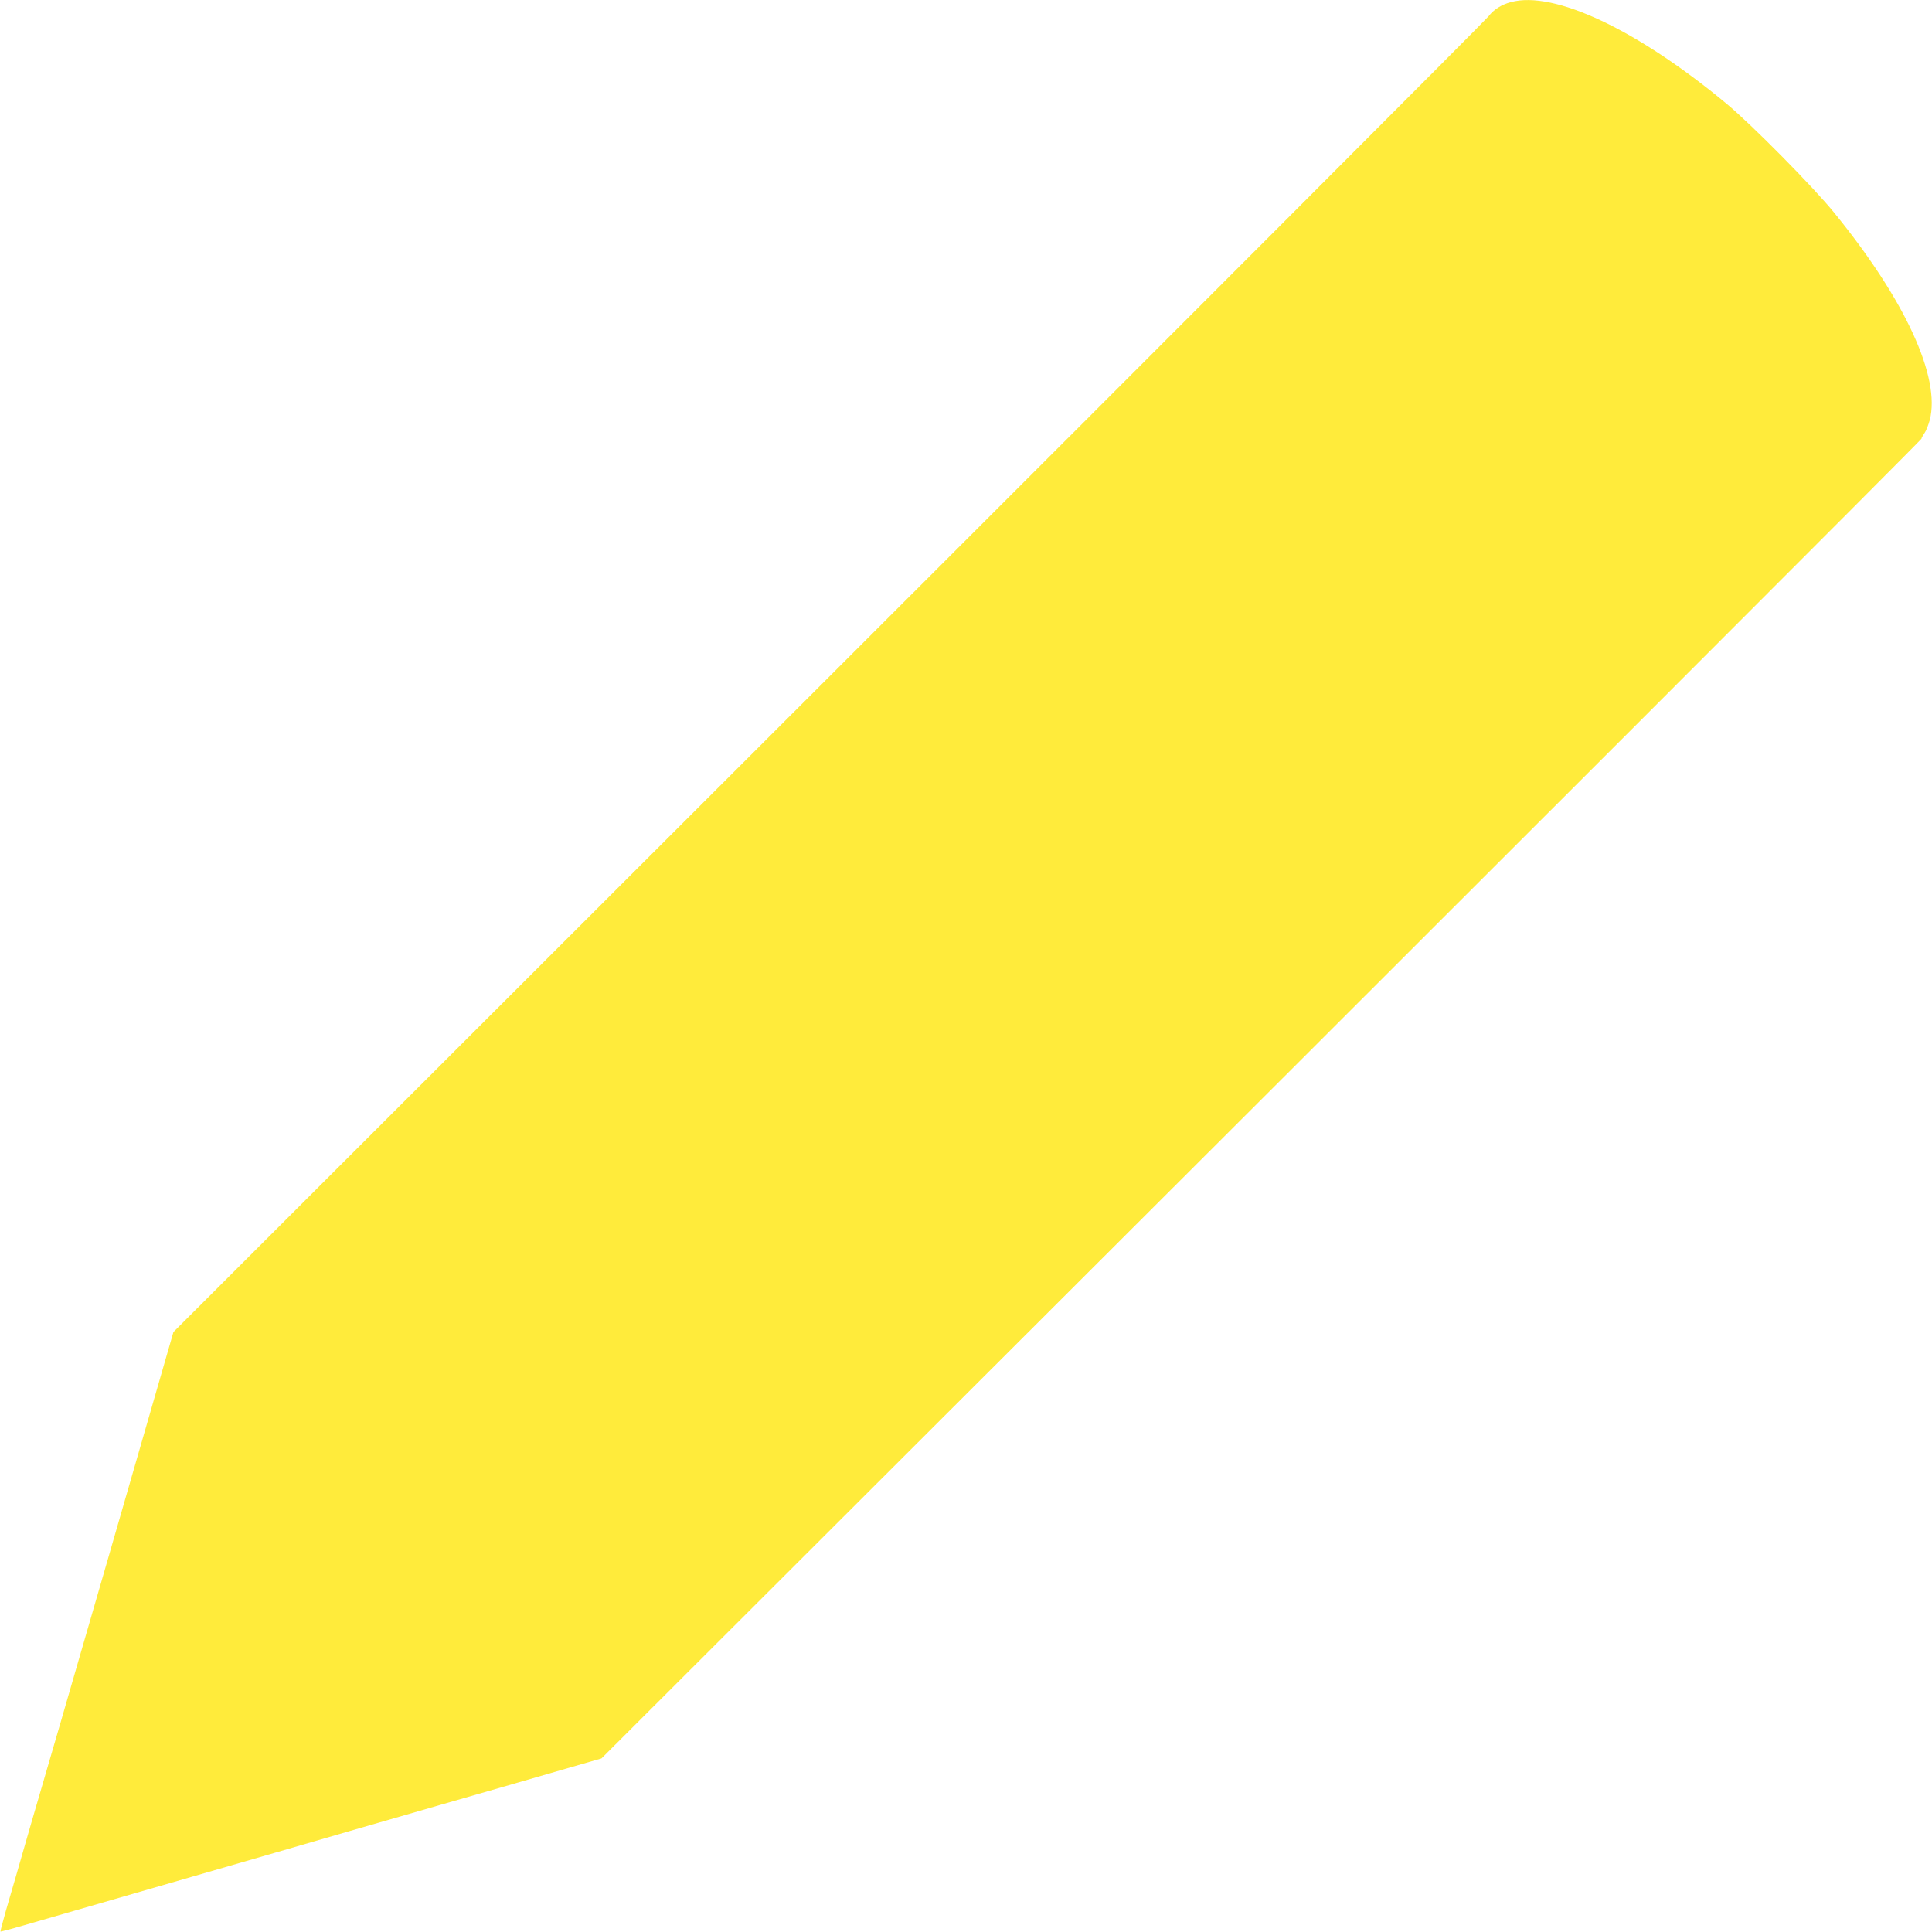 <?xml version="1.0" standalone="no"?>
<!DOCTYPE svg PUBLIC "-//W3C//DTD SVG 20010904//EN"
 "http://www.w3.org/TR/2001/REC-SVG-20010904/DTD/svg10.dtd">
<svg version="1.0" xmlns="http://www.w3.org/2000/svg"
 width="1280pt" height="1280pt" viewBox="0 0 1280 1280"
 preserveAspectRatio="xMidYMid meet">
<g transform="translate(0,1280) scale(0.1,-0.1)"
fill="#ffeb3b" stroke="none">
<path d="M10010 12786 c-62 -16 -115 -50 -148 -94 -15 -21 -1981 -1990 -4370
-4377 l-4343 -4340 -114 -395 c-153 -533 -524 -1813 -636 -2200 -33 -113 -119
-407 -191 -655 -71 -247 -147 -510 -169 -584 -21 -74 -37 -136 -36 -138 2 -2
98 24 213 58 115 33 425 123 689 199 264 76 674 195 910 263 237 69 729 212
1095 317 366 105 757 218 870 251 l205 59 1495 1493 c4550 4542 7250 7243
7250 7250 0 5 9 21 20 37 11 15 26 54 35 86 74 283 -163 798 -634 1376 -136
168 -545 582 -711 720 -591 491 -1144 752 -1430 674z"/>
</g>
</svg>

